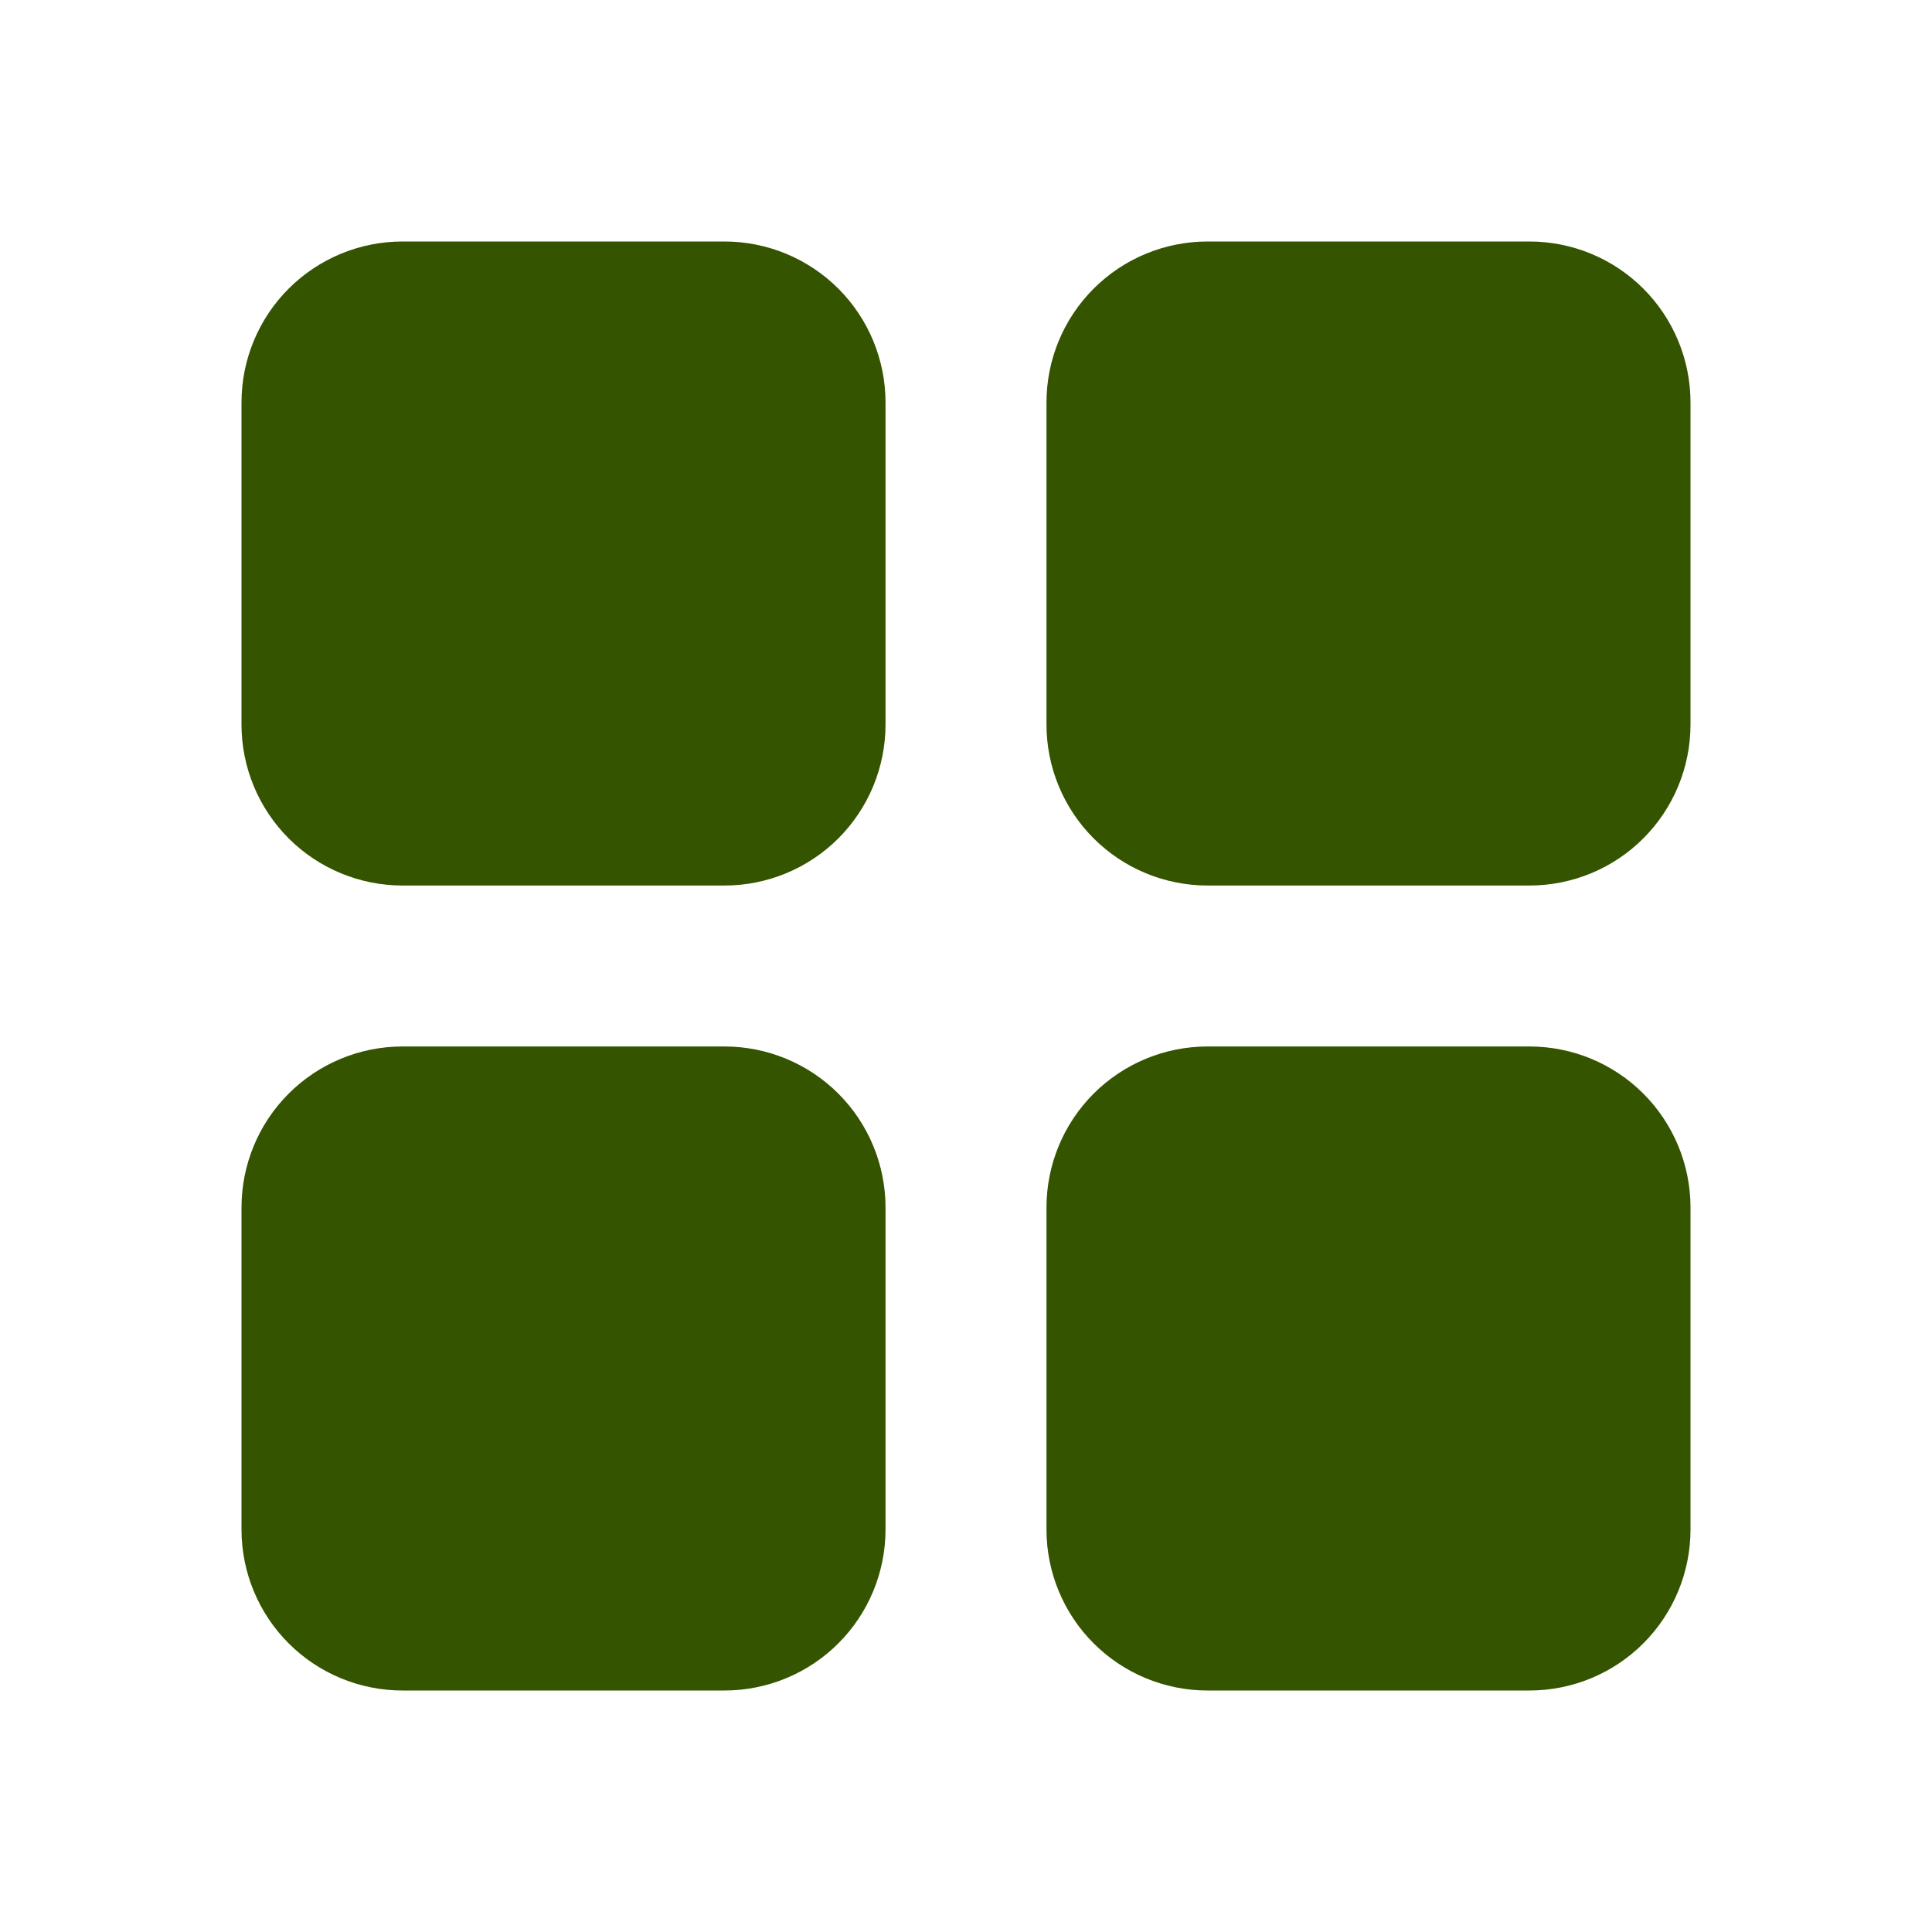 <?xml version="1.0" encoding="UTF-8"?> <svg xmlns="http://www.w3.org/2000/svg" width="32" height="32" viewBox="0 0 32 32" fill="none"><g clip-path="url(#clip0_100_134)"><path fill-rule="evenodd" clip-rule="evenodd" d="M12 17.333C12.707 17.333 13.386 17.614 13.886 18.114C14.386 18.614 14.667 19.293 14.667 20V25.333C14.667 26.041 14.386 26.719 13.886 27.219C13.386 27.719 12.707 28 12 28H6.667C5.959 28 5.281 27.719 4.781 27.219C4.281 26.719 4 26.041 4 25.333V20C4 19.293 4.281 18.614 4.781 18.114C5.281 17.614 5.959 17.333 6.667 17.333H12ZM25.333 17.333C26.041 17.333 26.719 17.614 27.219 18.114C27.719 18.614 28 19.293 28 20V25.333C28 26.041 27.719 26.719 27.219 27.219C26.719 27.719 26.041 28 25.333 28H20C19.293 28 18.614 27.719 18.114 27.219C17.614 26.719 17.333 26.041 17.333 25.333V20C17.333 19.293 17.614 18.614 18.114 18.114C18.614 17.614 19.293 17.333 20 17.333H25.333ZM12 4C12.707 4 13.386 4.281 13.886 4.781C14.386 5.281 14.667 5.959 14.667 6.667V12C14.667 12.707 14.386 13.386 13.886 13.886C13.386 14.386 12.707 14.667 12 14.667H6.667C5.959 14.667 5.281 14.386 4.781 13.886C4.281 13.386 4 12.707 4 12V6.667C4 5.959 4.281 5.281 4.781 4.781C5.281 4.281 5.959 4 6.667 4H12ZM25.333 4C26.041 4 26.719 4.281 27.219 4.781C27.719 5.281 28 5.959 28 6.667V12C28 12.707 27.719 13.386 27.219 13.886C26.719 14.386 26.041 14.667 25.333 14.667H20C19.293 14.667 18.614 14.386 18.114 13.886C17.614 13.386 17.333 12.707 17.333 12V6.667C17.333 5.959 17.614 5.281 18.114 4.781C18.614 4.281 19.293 4 20 4H25.333Z" fill="#345400"></path></g><defs><clipPath id="clip0_100_134"><rect width="32" height="32" fill="white"></rect></clipPath></defs></svg> 